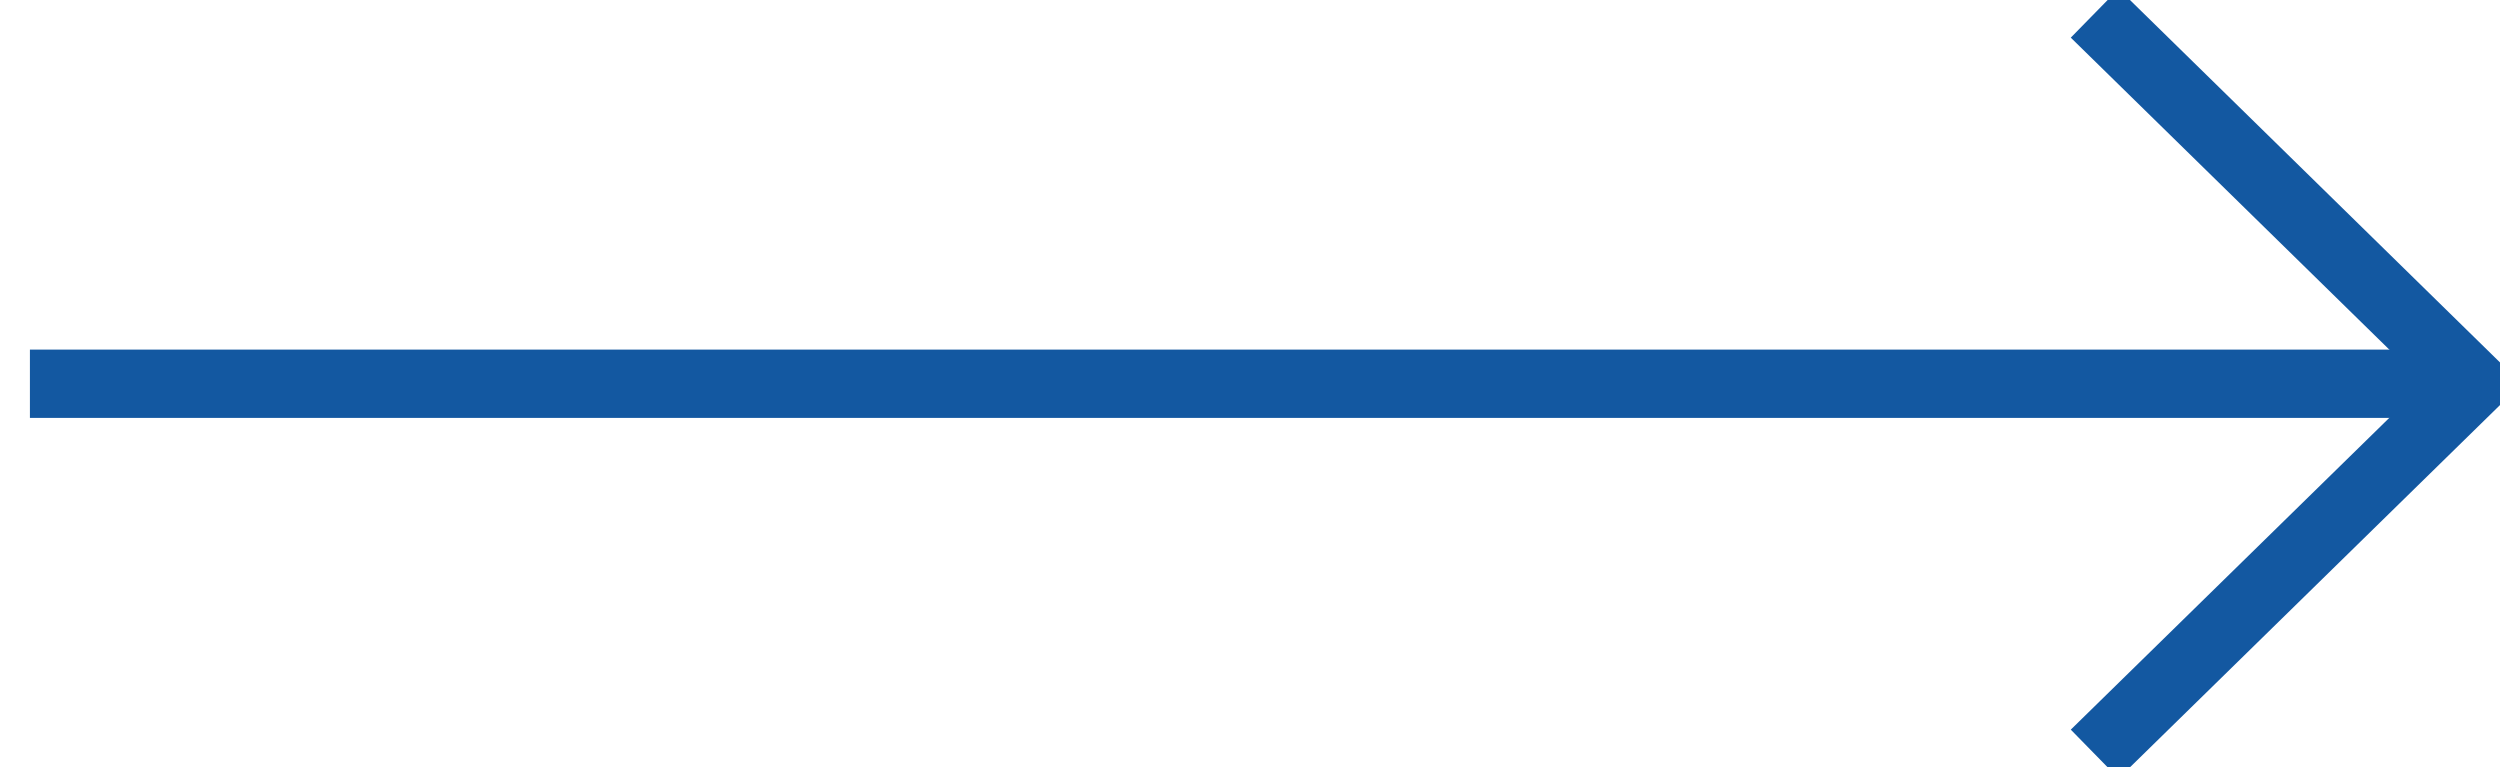 <svg xmlns="http://www.w3.org/2000/svg" xmlns:xlink="http://www.w3.org/1999/xlink" width="36.606" height="11.238" viewBox="0 0 36.606 11.238"><defs><style>.a,.c{fill:none;stroke:#1358a1;}.b{clip-path:url(#a);}.c{stroke-miterlimit:10;}</style><clipPath id="a"><rect class="a" width="36.606" height="11.238"/></clipPath></defs><g class="b"><path class="a" d="M32.438,0H67.707" transform="translate(-32 5.619)"/><path class="c" d="M80.027.253l5.539,5.425L80.027,11.1" transform="translate(-49.356 -0.059)"/></g></svg>